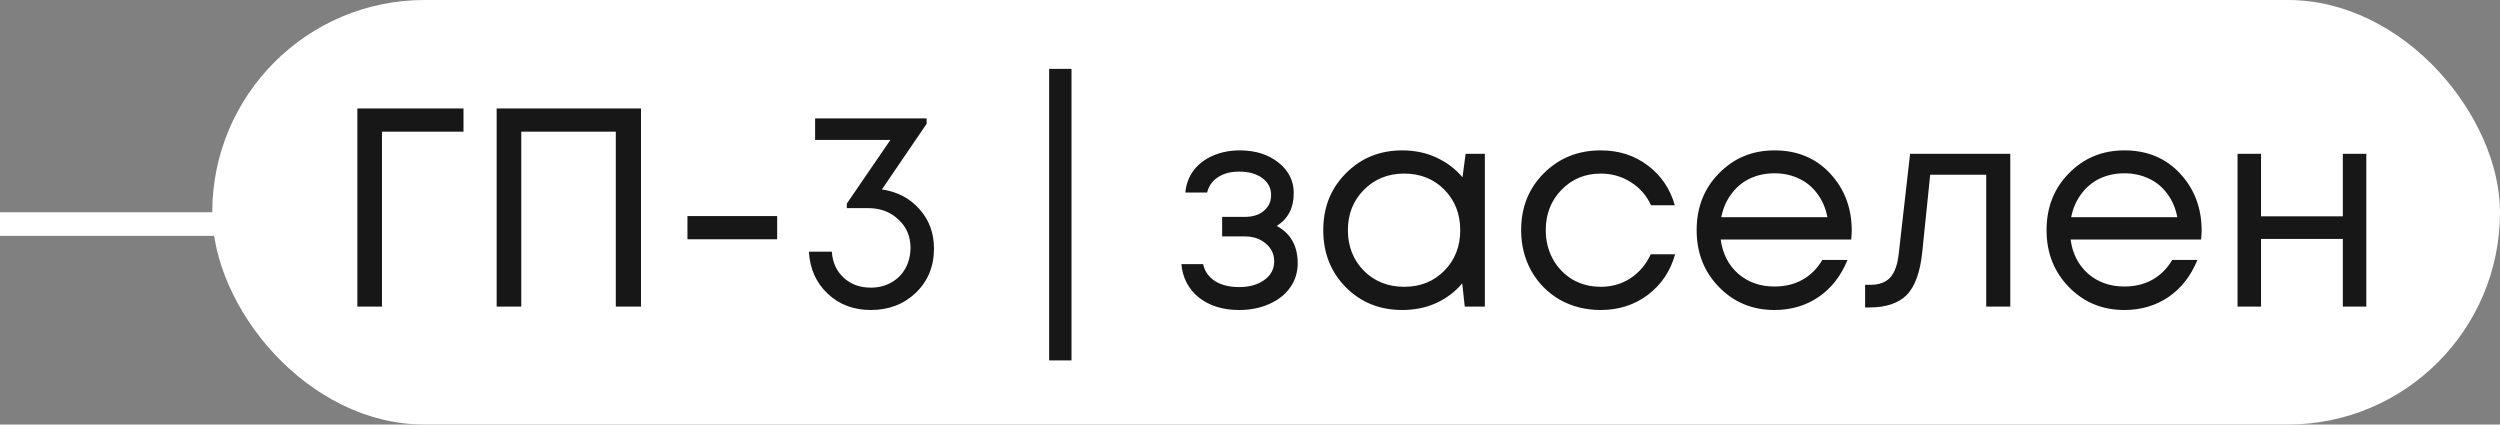 <?xml version="1.0" encoding="UTF-8"?> <svg xmlns="http://www.w3.org/2000/svg" width="106" height="18" viewBox="0 0 106 18" fill="none"><rect x="0" y="0" width="106" height="18" fill="#808080" stroke="none"/> <rect y="9" width="10" height="1" fill="white"></rect> <rect x="9" width="97" height="18" rx="9" fill="white"></rect> <path d="M19.652 4.6V5.584H16.196V13H15.152V4.6H19.652ZM21.058 4.6H27.178V13H26.11V5.584H22.102V13H21.058V4.6ZM29.148 10.144V9.16H32.952V10.144H29.148ZM37.393 8.032C38.049 8.128 38.581 8.408 38.989 8.872C39.397 9.328 39.601 9.884 39.601 10.54C39.601 11.292 39.345 11.916 38.833 12.412C38.321 12.9 37.685 13.144 36.925 13.144C36.189 13.144 35.577 12.912 35.089 12.448C34.601 11.984 34.337 11.392 34.297 10.672H35.269C35.301 11.128 35.469 11.496 35.773 11.776C36.077 12.056 36.461 12.196 36.925 12.196C37.245 12.196 37.533 12.124 37.789 11.98C38.045 11.836 38.245 11.636 38.389 11.38C38.533 11.116 38.605 10.824 38.605 10.504C38.605 10.016 38.433 9.616 38.089 9.304C37.753 8.984 37.325 8.824 36.805 8.824H35.905V8.632L37.753 5.932H34.561V5.02H39.289V5.248L37.393 8.032ZM44.484 15.28V2.92H45.432V15.28H44.484ZM54.135 9.58C54.727 9.9 55.023 10.428 55.023 11.164C55.023 11.548 54.914 11.892 54.699 12.196C54.49 12.492 54.194 12.724 53.81 12.892C53.434 13.06 53.011 13.144 52.538 13.144C51.85 13.144 51.282 12.968 50.834 12.616C50.395 12.264 50.147 11.792 50.09 11.2H51.014C51.078 11.504 51.246 11.744 51.519 11.92C51.791 12.088 52.13 12.172 52.538 12.172C52.971 12.172 53.327 12.072 53.606 11.872C53.886 11.672 54.026 11.408 54.026 11.08C54.026 10.776 53.907 10.524 53.666 10.324C53.434 10.124 53.139 10.024 52.779 10.024H51.819V9.196H52.779C53.114 9.196 53.383 9.112 53.583 8.944C53.791 8.768 53.895 8.544 53.895 8.272C53.895 7.976 53.77 7.736 53.523 7.552C53.275 7.368 52.947 7.276 52.538 7.276C52.178 7.276 51.879 7.356 51.639 7.516C51.398 7.676 51.246 7.892 51.182 8.164H50.258C50.291 7.812 50.407 7.5 50.606 7.228C50.815 6.956 51.087 6.748 51.422 6.604C51.767 6.452 52.147 6.376 52.562 6.376C53.227 6.376 53.775 6.548 54.206 6.892C54.639 7.236 54.855 7.668 54.855 8.188C54.855 8.812 54.614 9.276 54.135 9.58ZM62.142 6.52H62.958V13H62.106L61.998 12.016C61.694 12.376 61.322 12.656 60.882 12.856C60.45 13.048 59.974 13.144 59.454 13.144C58.502 13.144 57.706 12.824 57.066 12.184C56.426 11.536 56.106 10.728 56.106 9.76C56.106 8.792 56.426 7.988 57.066 7.348C57.706 6.7 58.502 6.376 59.454 6.376C59.982 6.376 60.462 6.476 60.894 6.676C61.334 6.876 61.706 7.156 62.01 7.516L62.142 6.52ZM57.822 11.476C58.278 11.932 58.85 12.16 59.538 12.16C60.226 12.16 60.794 11.932 61.242 11.476C61.69 11.02 61.914 10.448 61.914 9.76C61.914 9.072 61.69 8.5 61.242 8.044C60.794 7.588 60.226 7.36 59.538 7.36C58.85 7.36 58.278 7.592 57.822 8.056C57.374 8.512 57.15 9.08 57.15 9.76C57.15 10.44 57.374 11.012 57.822 11.476ZM67.868 13.144C67.237 13.144 66.66 13 66.141 12.712C65.629 12.416 65.225 12.008 64.928 11.488C64.641 10.968 64.496 10.392 64.496 9.76C64.496 8.792 64.817 7.988 65.457 7.348C66.105 6.7 66.909 6.376 67.868 6.376C68.636 6.376 69.3 6.588 69.861 7.012C70.428 7.436 70.812 8 71.013 8.704H70.004C69.812 8.288 69.525 7.96 69.141 7.72C68.764 7.48 68.341 7.36 67.868 7.36C67.204 7.36 66.648 7.592 66.201 8.056C65.76 8.512 65.54 9.08 65.54 9.76C65.54 10.208 65.641 10.616 65.841 10.984C66.04 11.344 66.317 11.632 66.668 11.848C67.028 12.056 67.428 12.16 67.868 12.16C68.341 12.16 68.76 12.04 69.129 11.8C69.504 11.552 69.793 11.212 69.993 10.78H71.025C70.825 11.5 70.436 12.076 69.861 12.508C69.293 12.932 68.629 13.144 67.868 13.144ZM78.514 9.784C78.514 9.872 78.506 9.996 78.49 10.156H72.958C73.038 10.756 73.286 11.24 73.702 11.608C74.118 11.968 74.63 12.148 75.238 12.148C75.686 12.148 76.082 12.052 76.426 11.86C76.778 11.66 77.058 11.38 77.266 11.02H78.334C78.062 11.692 77.654 12.216 77.11 12.592C76.566 12.96 75.942 13.144 75.238 13.144C74.302 13.144 73.518 12.82 72.886 12.172C72.254 11.524 71.938 10.72 71.938 9.76C71.938 8.792 72.254 7.988 72.886 7.348C73.518 6.7 74.302 6.376 75.238 6.376C76.206 6.376 76.994 6.704 77.602 7.36C78.21 8.016 78.514 8.824 78.514 9.784ZM75.238 7.348C74.854 7.348 74.502 7.424 74.182 7.576C73.87 7.728 73.61 7.948 73.402 8.236C73.194 8.516 73.054 8.84 72.982 9.208H77.482C77.41 8.832 77.27 8.504 77.062 8.224C76.854 7.936 76.594 7.72 76.282 7.576C75.97 7.424 75.622 7.348 75.238 7.348ZM80.988 6.52H85.236V13H84.216V7.408H81.84L81.504 10.684C81.416 11.54 81.196 12.148 80.844 12.508C80.492 12.86 79.964 13.036 79.26 13.036H79.08V12.076H79.308C79.676 12.076 79.956 11.972 80.148 11.764C80.34 11.548 80.46 11.208 80.508 10.744L80.988 6.52ZM93.35 9.784C93.35 9.872 93.342 9.996 93.326 10.156H87.794C87.874 10.756 88.122 11.24 88.538 11.608C88.954 11.968 89.466 12.148 90.074 12.148C90.522 12.148 90.918 12.052 91.262 11.86C91.614 11.66 91.894 11.38 92.102 11.02H93.17C92.898 11.692 92.49 12.216 91.946 12.592C91.402 12.96 90.778 13.144 90.074 13.144C89.138 13.144 88.354 12.82 87.722 12.172C87.09 11.524 86.774 10.72 86.774 9.76C86.774 8.792 87.09 7.988 87.722 7.348C88.354 6.7 89.138 6.376 90.074 6.376C91.042 6.376 91.83 6.704 92.438 7.36C93.046 8.016 93.35 8.824 93.35 9.784ZM90.074 7.348C89.69 7.348 89.338 7.424 89.018 7.576C88.706 7.728 88.446 7.948 88.238 8.236C88.03 8.516 87.89 8.84 87.818 9.208H92.318C92.246 8.832 92.106 8.504 91.898 8.224C91.69 7.936 91.43 7.72 91.118 7.576C90.806 7.424 90.458 7.348 90.074 7.348ZM99.336 6.52H100.332V13H99.336V10.132H95.868V13H94.872V6.52H95.868V9.172H99.336V6.52Z" fill="#171717"></path> </svg> 